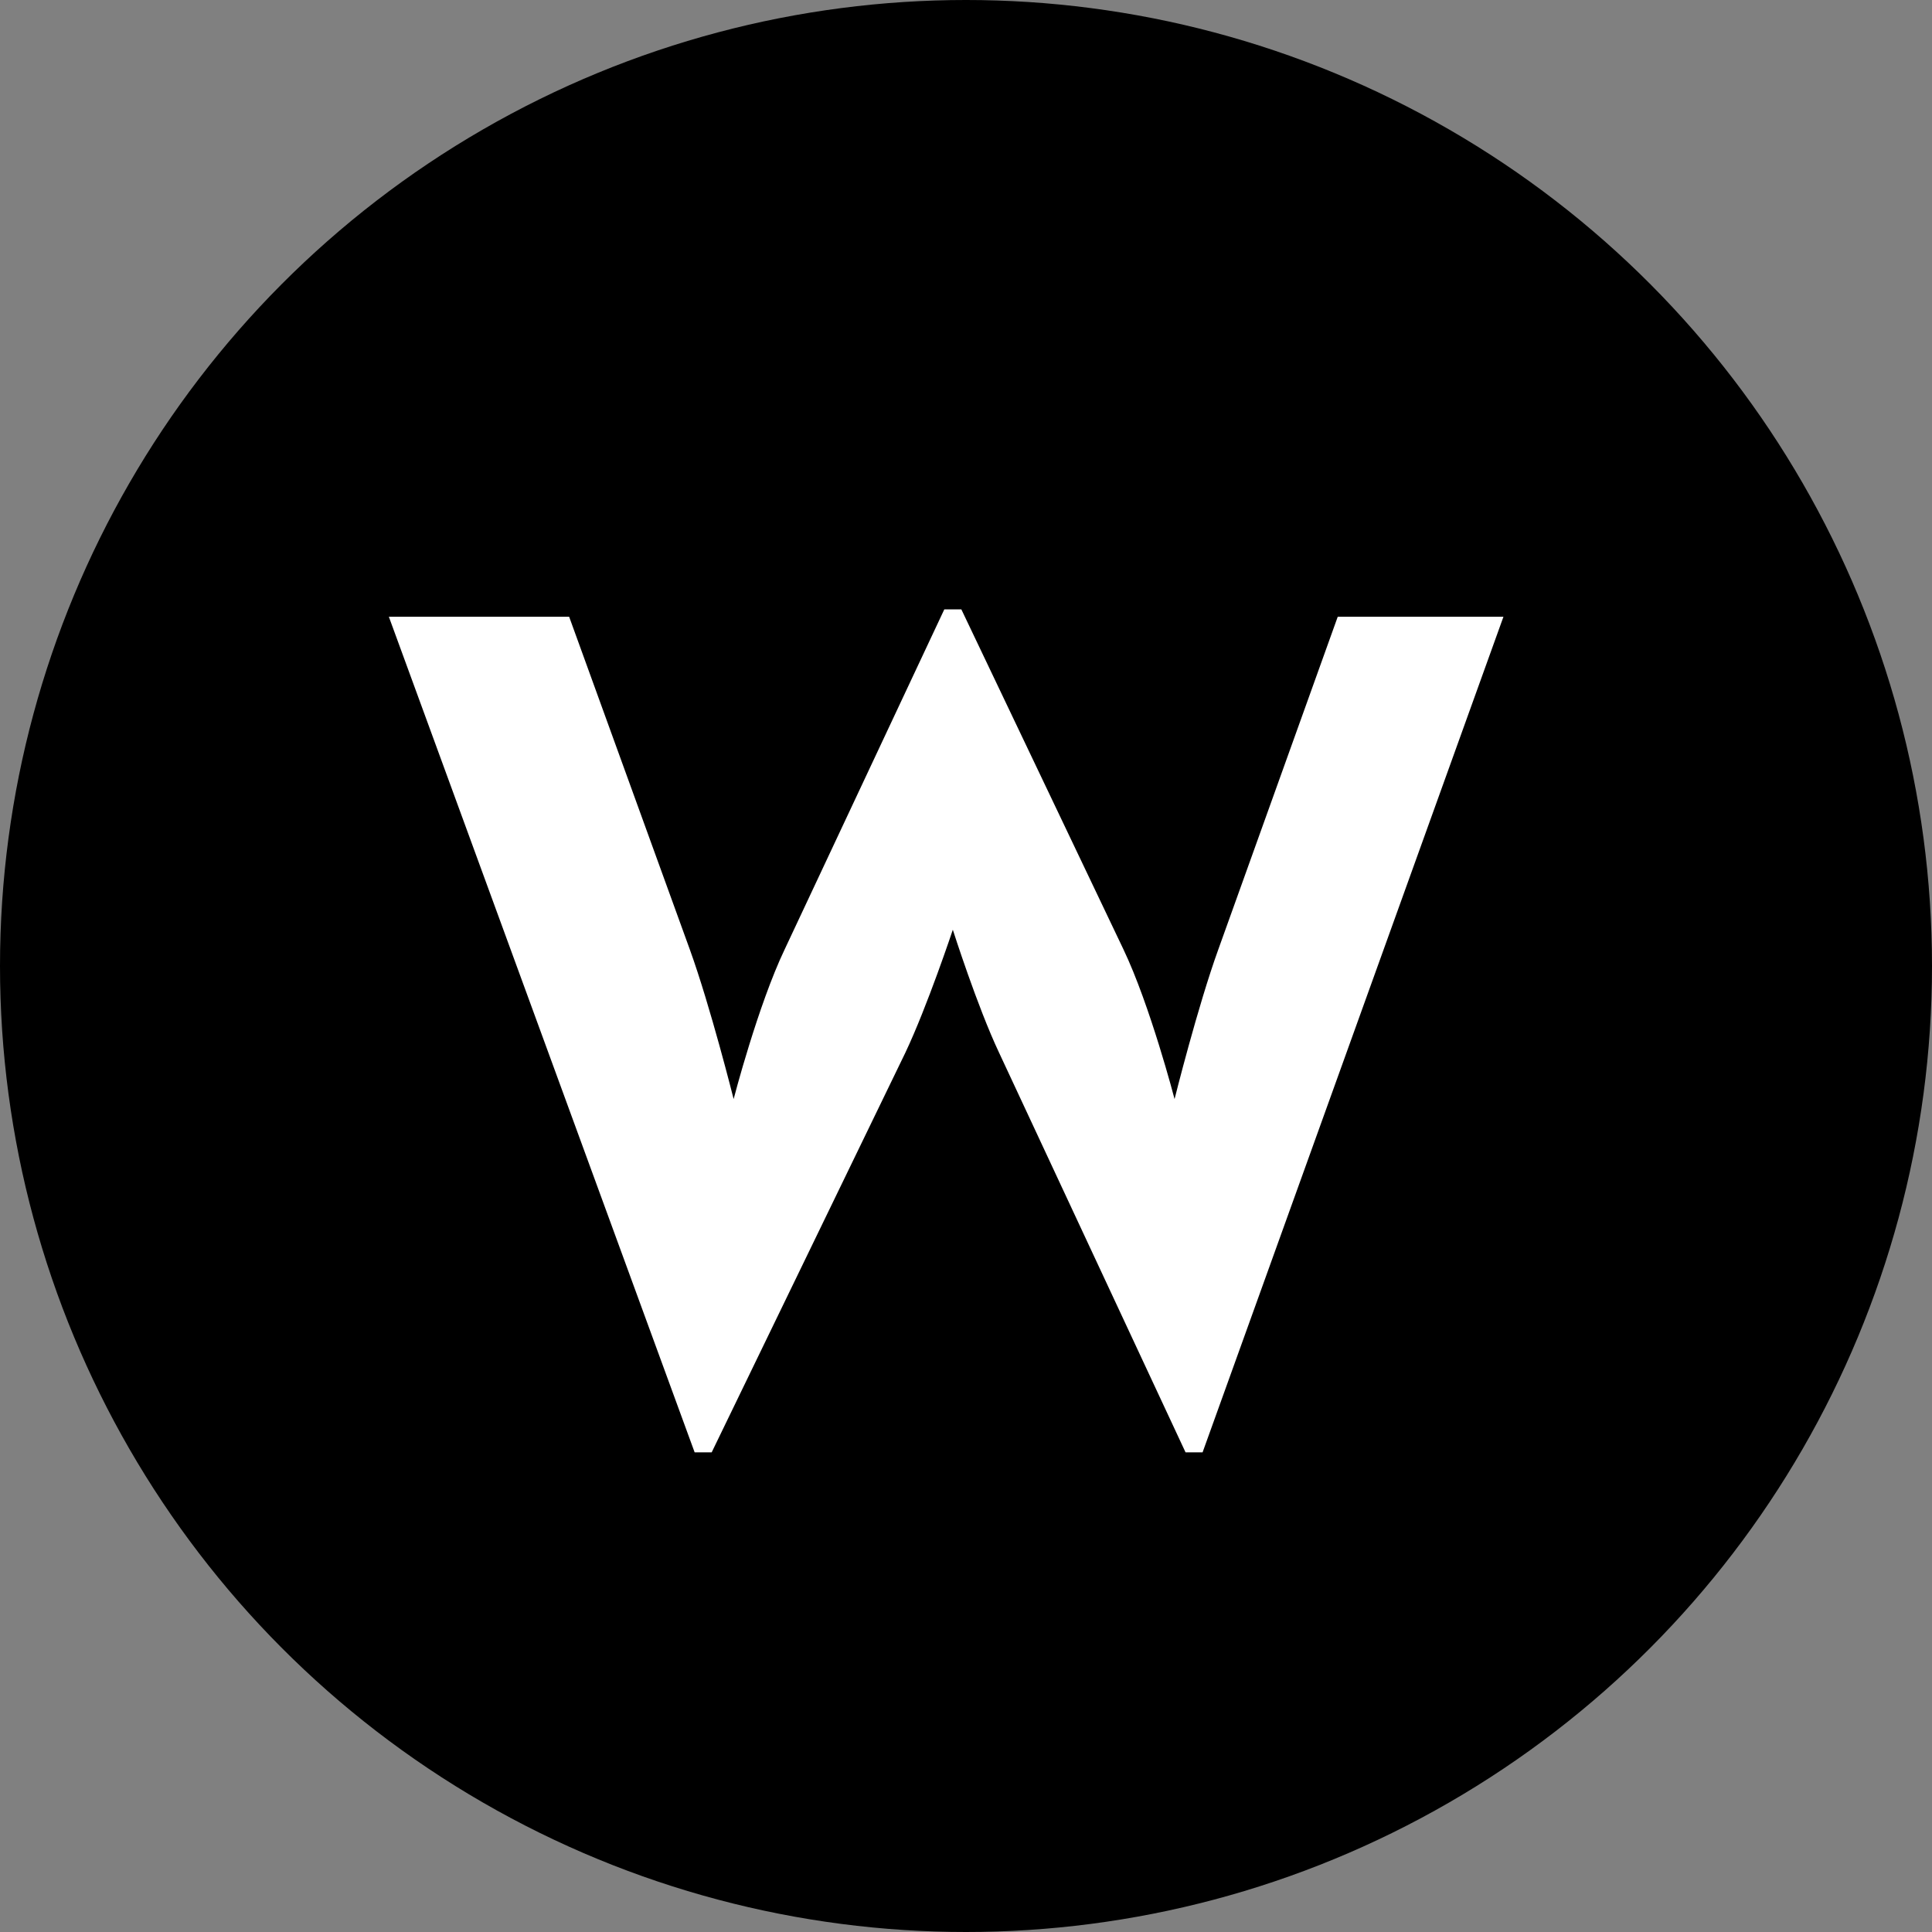<?xml version="1.0" encoding="UTF-8"?>
<svg width="22px" height="22px" viewBox="0 0 22 22" version="1.1" xmlns="http://www.w3.org/2000/svg" xmlns:xlink="http://www.w3.org/1999/xlink">
    <rect x="0" y="0" width="22" height="22" fill="#808080" stroke="none"/>
    <!-- Generator: Sketch 49.3 (51167) - http://www.bohemiancoding.com/sketch -->
    <title>wpja_tiny</title>
    <desc>Created with Sketch.</desc>
    <defs></defs>
    <g id="Page-1" stroke="none" stroke-width="1" fill="none" fill-rule="evenodd">
        <g id="wpja_tiny" fill-rule="nonzero">
            <circle id="Oval" fill="#000000" cx="11" cy="11" r="11"></circle>
            <g id="Group-2" transform="translate(4.125, 6.6)" fill="#FFFFFF">
                <g id="Group-5">
                    <path d="M3.785,9.938 L3.979,9.938 L6.184,5.388 C6.434,4.861 6.725,3.987 6.725,3.987 C6.725,3.987 7.003,4.861 7.252,5.388 L9.375,9.938 L9.569,9.938 L12.995,0.423 L11.108,0.423 L9.749,4.209 C9.513,4.861 9.25,5.915 9.25,5.915 C9.25,5.915 8.972,4.847 8.667,4.209 L6.822,0.339 L6.628,0.339 L4.811,4.209 C4.506,4.847 4.229,5.915 4.229,5.915 C4.229,5.915 3.965,4.861 3.729,4.209 L2.356,0.423 L0.303,0.423 L3.785,9.938 Z" id="W-Copy-2"></path>
                </g>
            </g>
        </g>
    </g>
</svg>